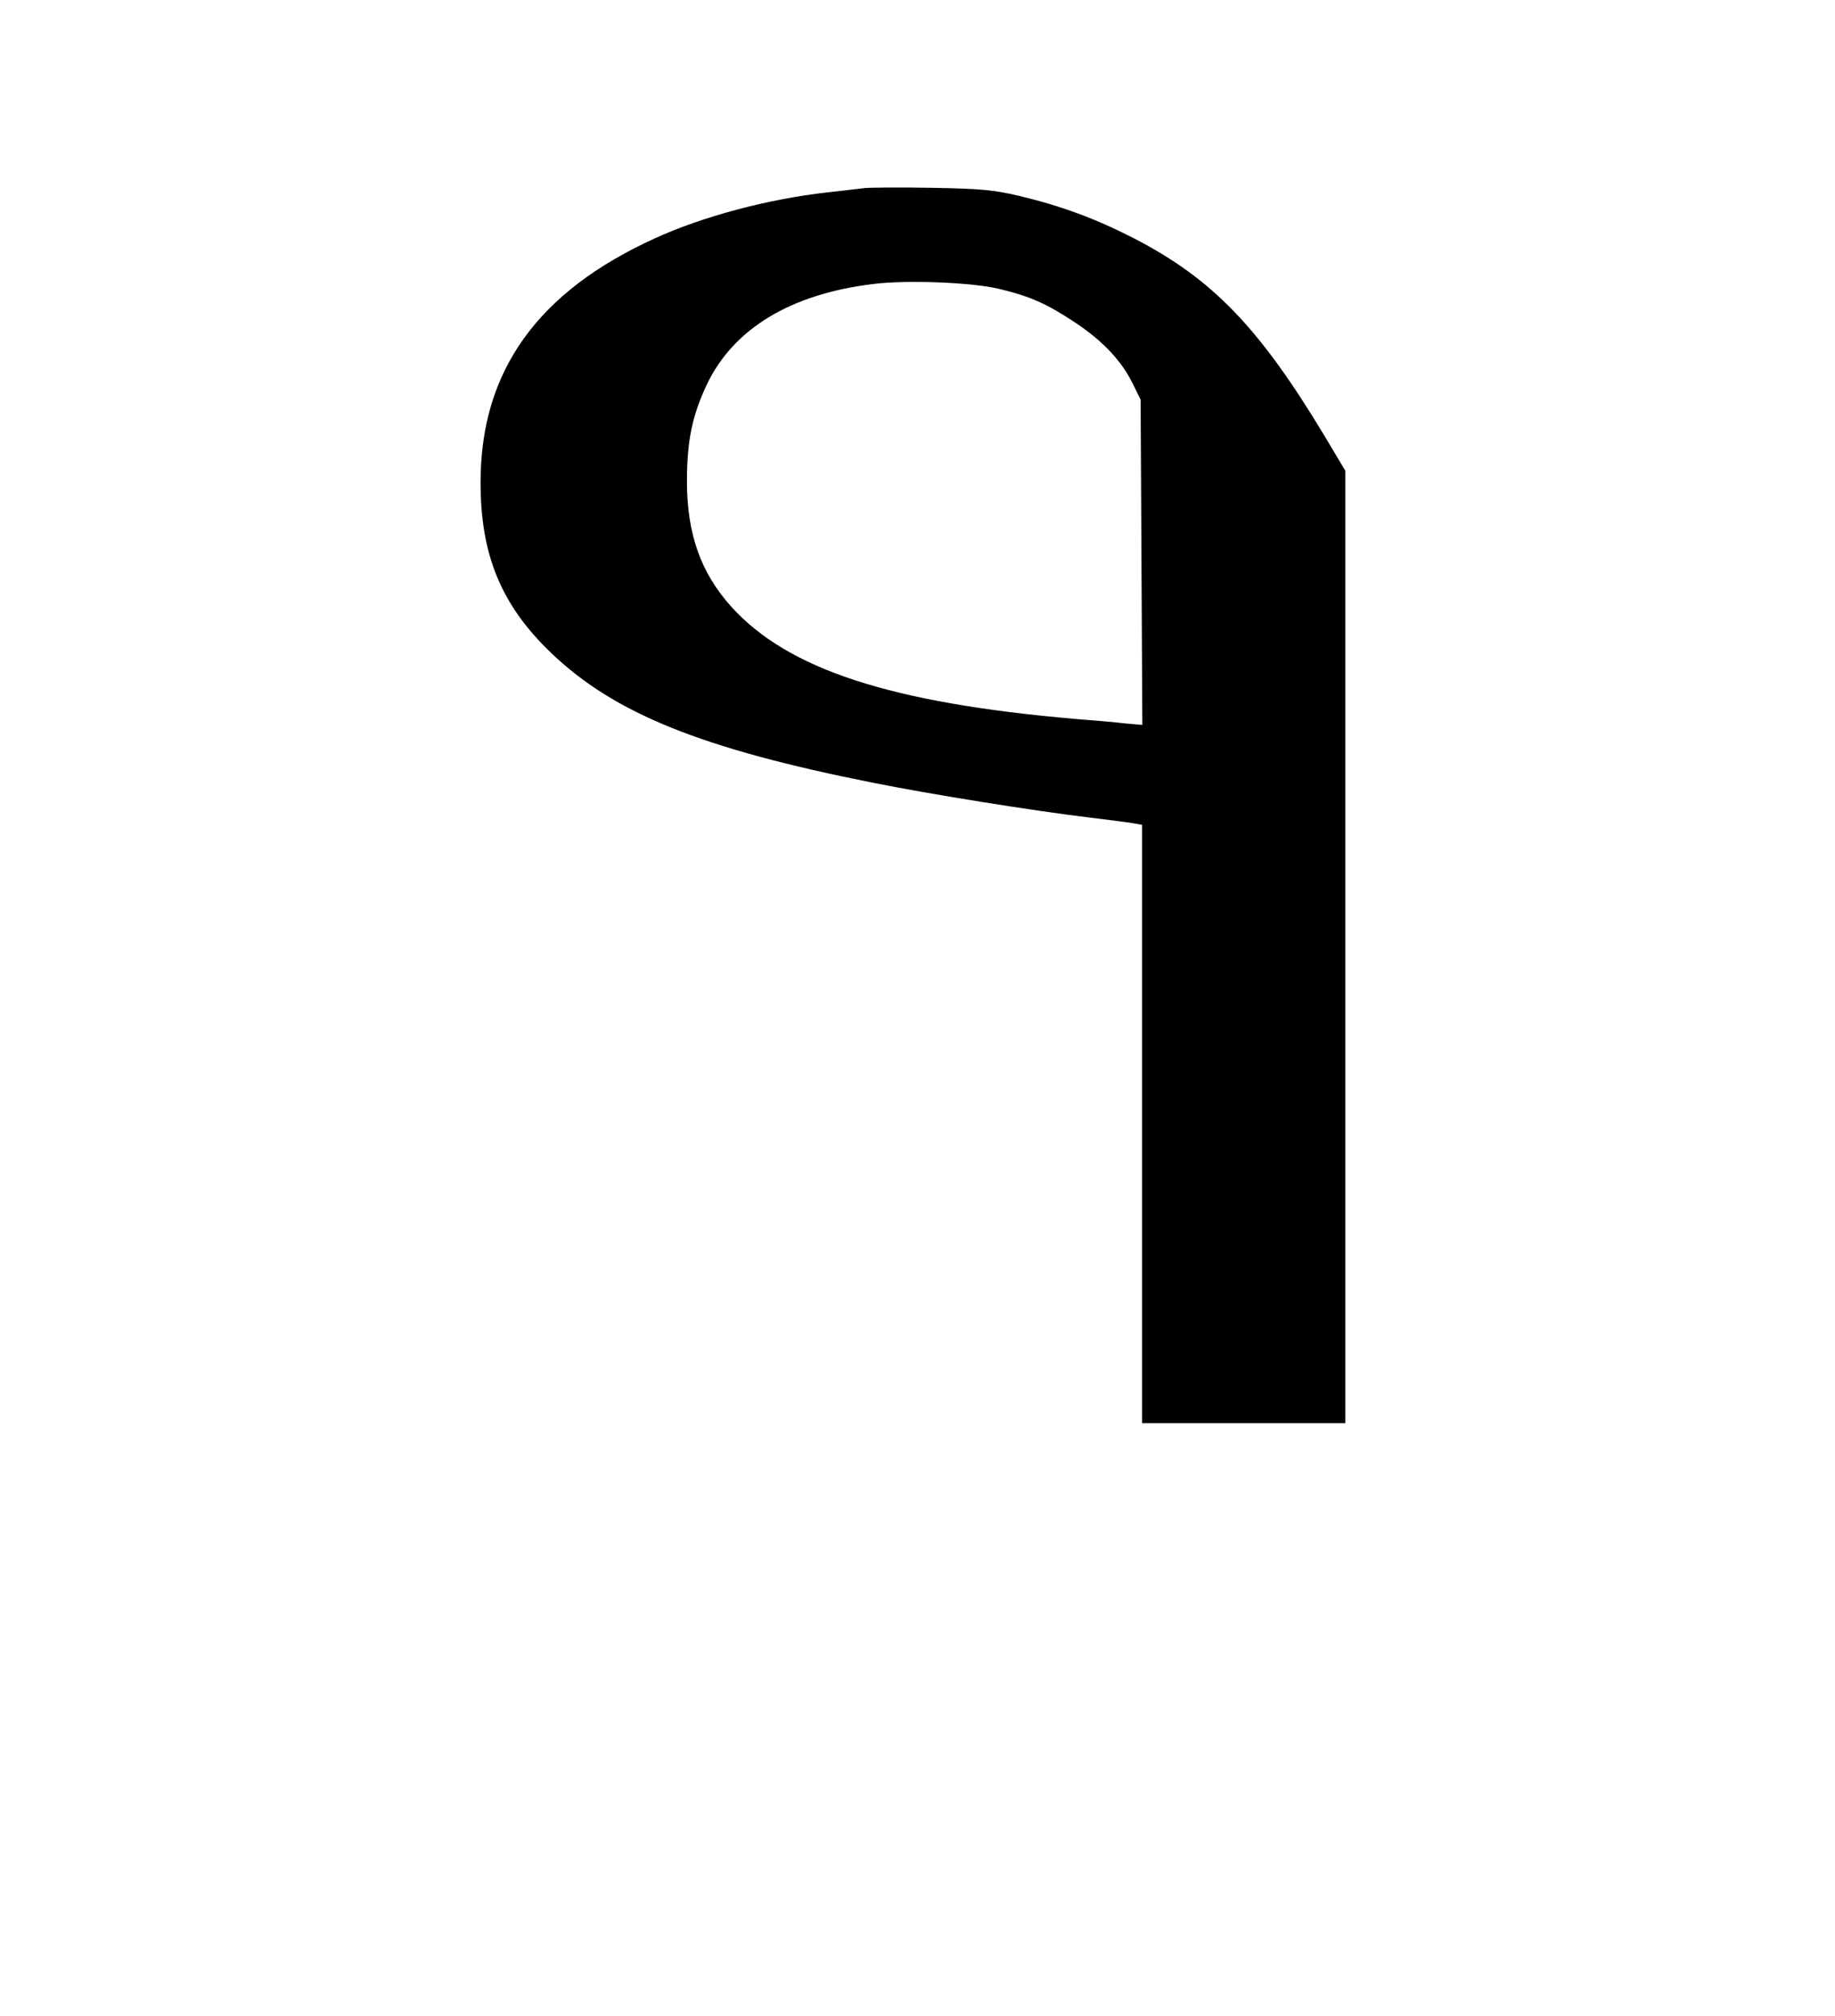 <?xml version="1.0" standalone="no"?>
<!DOCTYPE svg PUBLIC "-//W3C//DTD SVG 20010904//EN"
 "http://www.w3.org/TR/2001/REC-SVG-20010904/DTD/svg10.dtd">
<svg version="1.0" xmlns="http://www.w3.org/2000/svg"
 width="468pt" height="514pt" viewBox="0 0 468 514"
 preserveAspectRatio="xMidYMid meet">
<g transform="translate(0,514) scale(0.073,-0.073)"
fill="#000000" stroke="none">
<path d="M3020 6384 c-19 -2 -78 -9 -130 -15 -206 -23 -435 -84 -601 -160
-410 -186 -609 -463 -610 -849 -1 -257 72 -433 248 -601 220 -210 524 -333
1123 -452 199 -40 560 -98 760 -122 74 -9 145 -18 158 -21 l22 -4 0 -1045 0
-1045 355 0 355 0 0 1664 0 1663 -71 119 c-229 381 -393 551 -668 693 -135 69
-254 113 -401 148 -90 21 -134 25 -305 28 -110 2 -216 1 -235 -1z m475 -353
c107 -26 164 -52 262 -117 96 -64 161 -133 200 -212 l28 -57 3 -568 3 -568
-58 5 c-32 4 -112 11 -178 16 -644 56 -1003 173 -1201 393 -106 118 -154 254
-154 437 0 143 19 231 70 339 93 194 292 315 580 350 117 15 351 6 445 -18z"/>
</g>
</svg>
